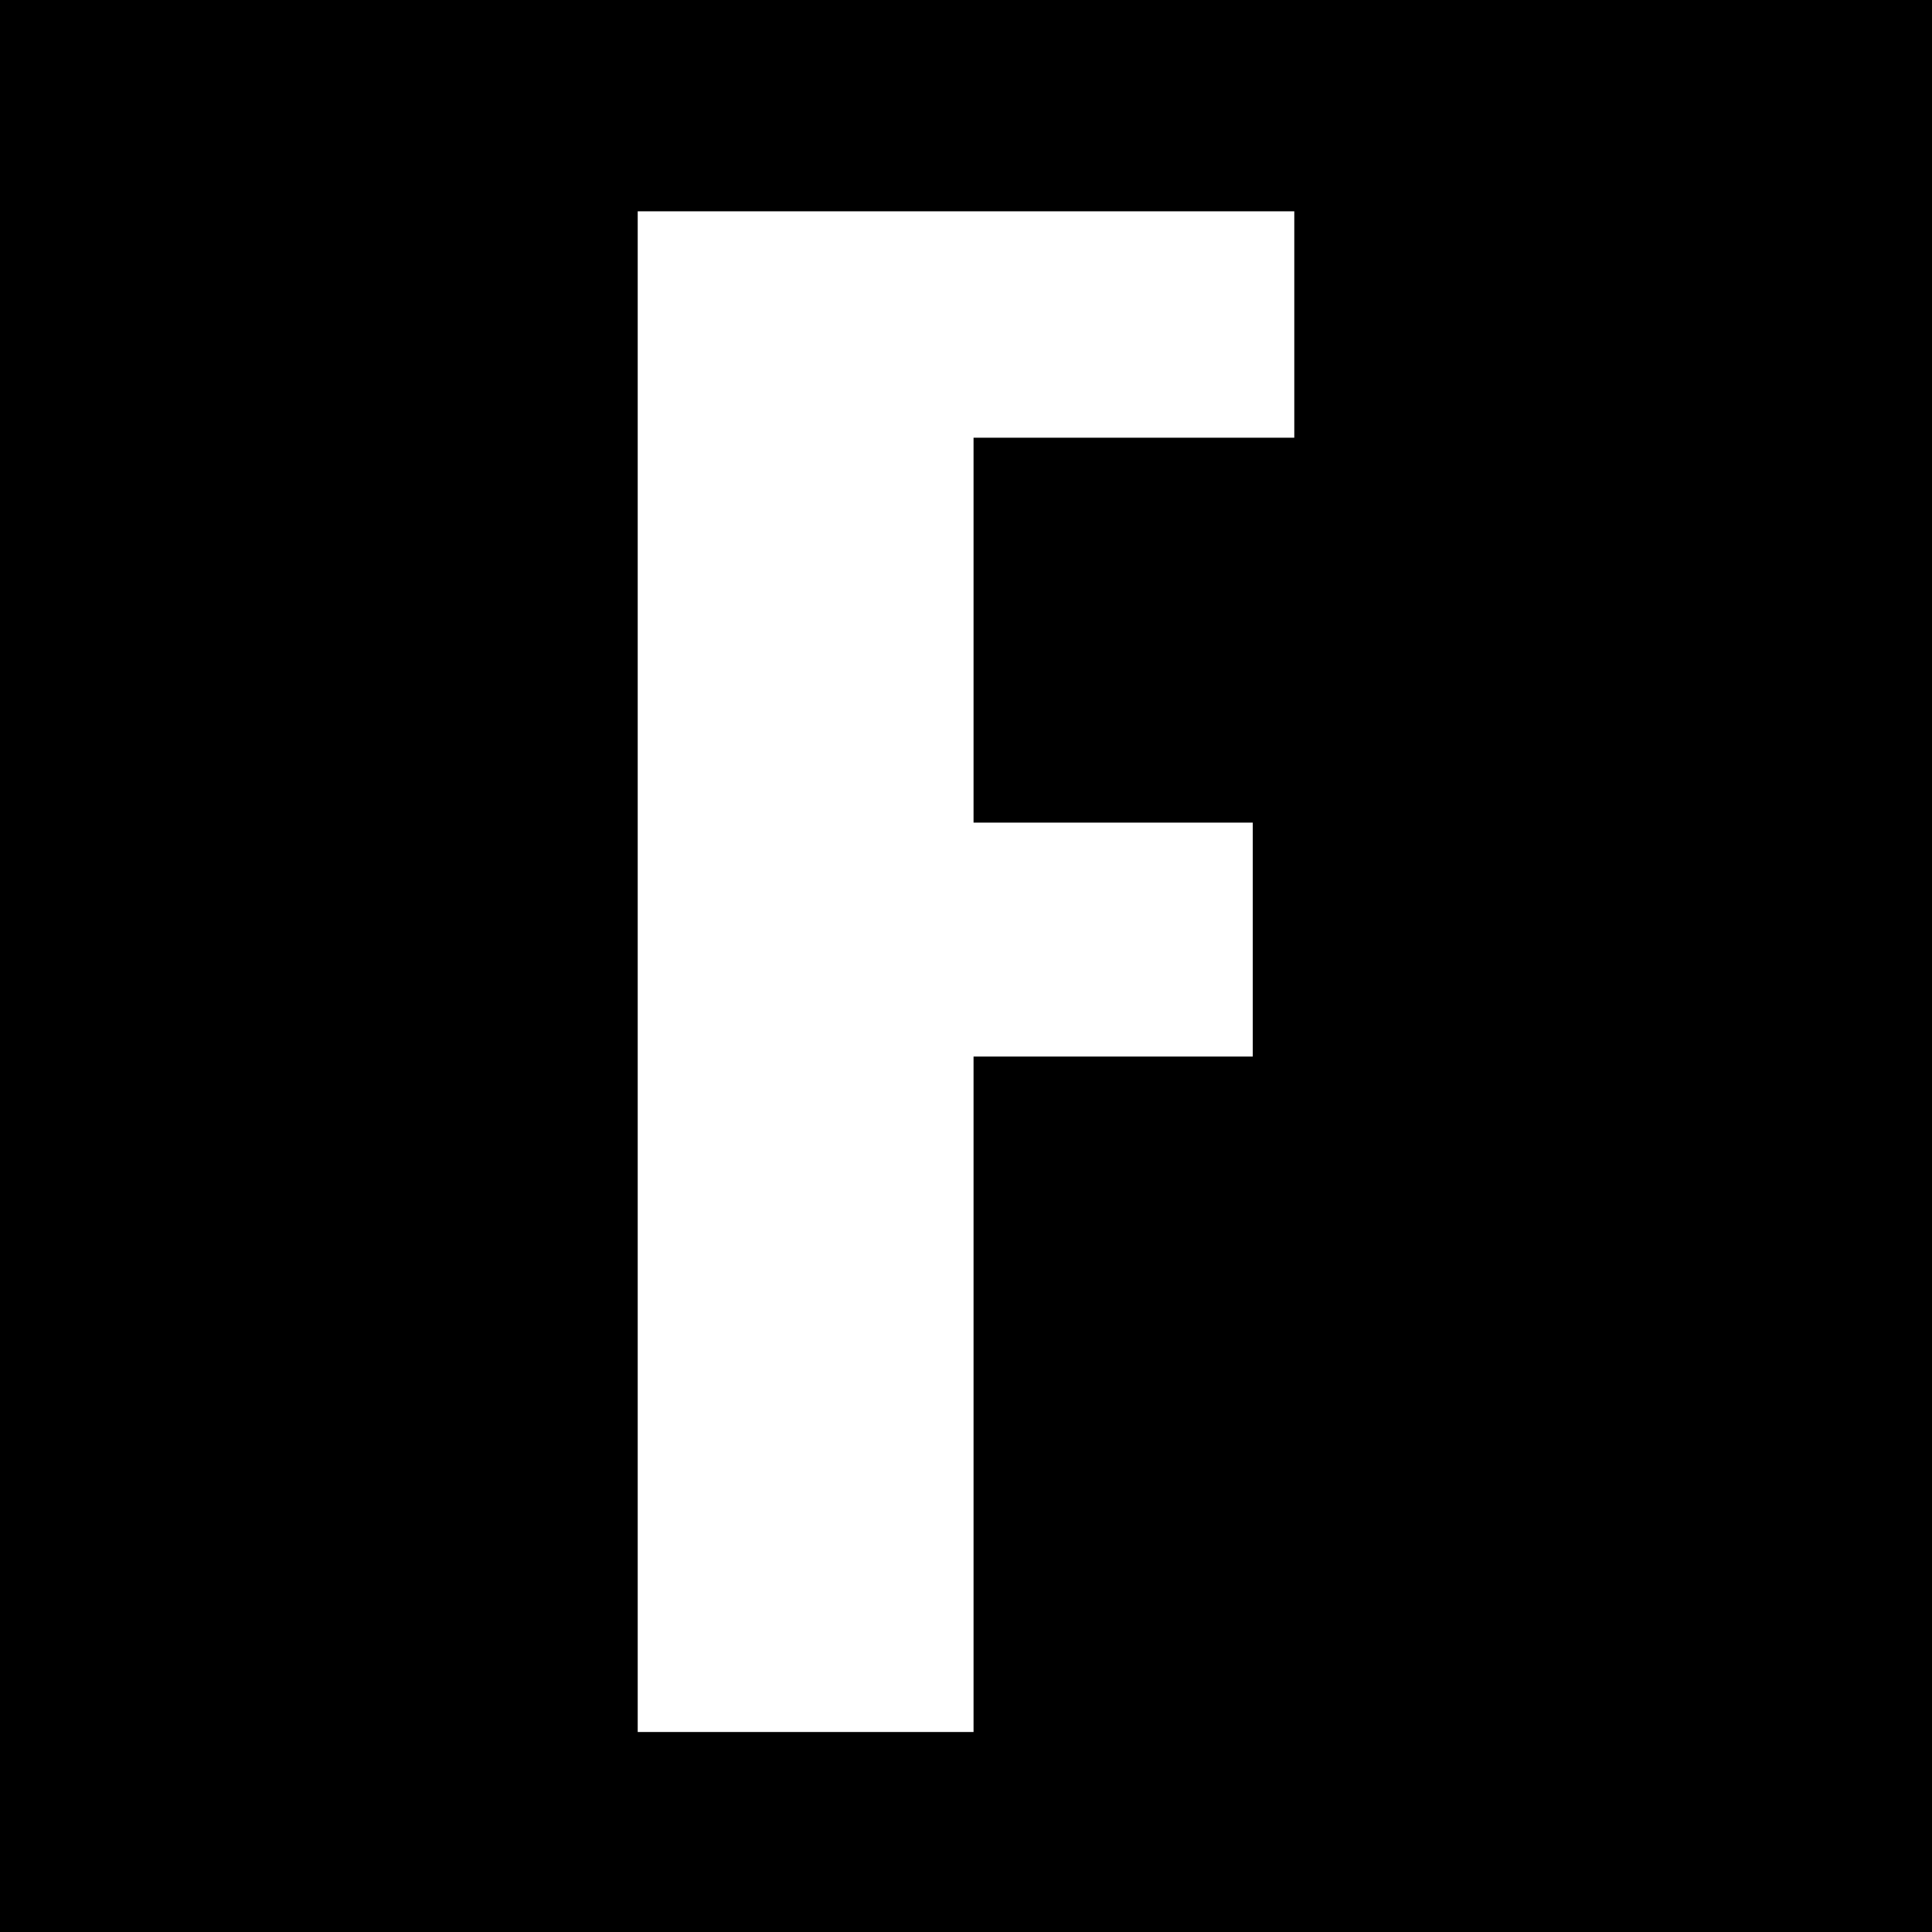 <?xml version="1.0" standalone="no"?>
<!DOCTYPE svg PUBLIC "-//W3C//DTD SVG 20010904//EN"
 "http://www.w3.org/TR/2001/REC-SVG-20010904/DTD/svg10.dtd">
<svg version="1.0" xmlns="http://www.w3.org/2000/svg"
 width="512pt" height="512pt" viewBox="0 0 512 512"
 preserveAspectRatio="xMidYMid meet">
<g transform="translate(0,512) scale(0.1,-0.1)"
fill="#000000" stroke="none">
<path d="M0 2560 l0 -2560 2560 0 2560 0 0 2560 0 2560 -2560 0 -2560 0 0
-2560z m3430 1700 l0 -300 -425 0 -425 0 0 -510 0 -510 370 0 370 0 0 -310 0
-310 -370 0 -370 0 0 -895 0 -895 -445 0 -445 0 0 2015 0 2015 870 0 870 0 0
-300z"/>
</g>
</svg>
